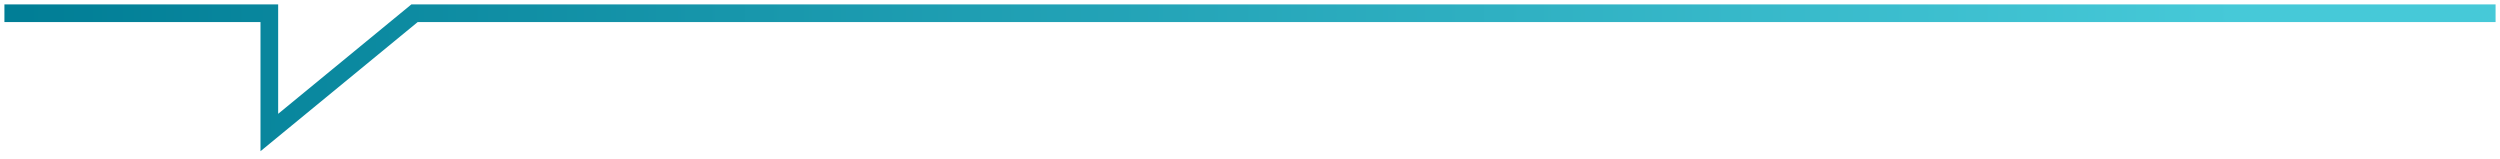<?xml version="1.0" encoding="UTF-8"?> <svg xmlns="http://www.w3.org/2000/svg" xmlns:xlink="http://www.w3.org/1999/xlink" width="283px" height="18px" viewBox="0 0 283 18" version="1.1"><title>Line 4 Copy 3</title><defs><linearGradient x1="89.249%" y1="50%" x2="-3.45795441e-13%" y2="50%" id="linearGradient-1"><stop stop-color="#46C9D8" offset="0%"></stop><stop stop-color="#007D95" offset="100%"></stop></linearGradient></defs><g id="layout:-homepage" stroke="none" stroke-width="1" fill="none" fill-rule="evenodd" stroke-linecap="square"><polyline id="Line-4-Copy-3" stroke="url(#linearGradient-1)" stroke-width="2" points="1.5 1.5 30.488 1.5 30.488 15 46.922 1.5 281.5 1.5"></polyline></g></svg> 